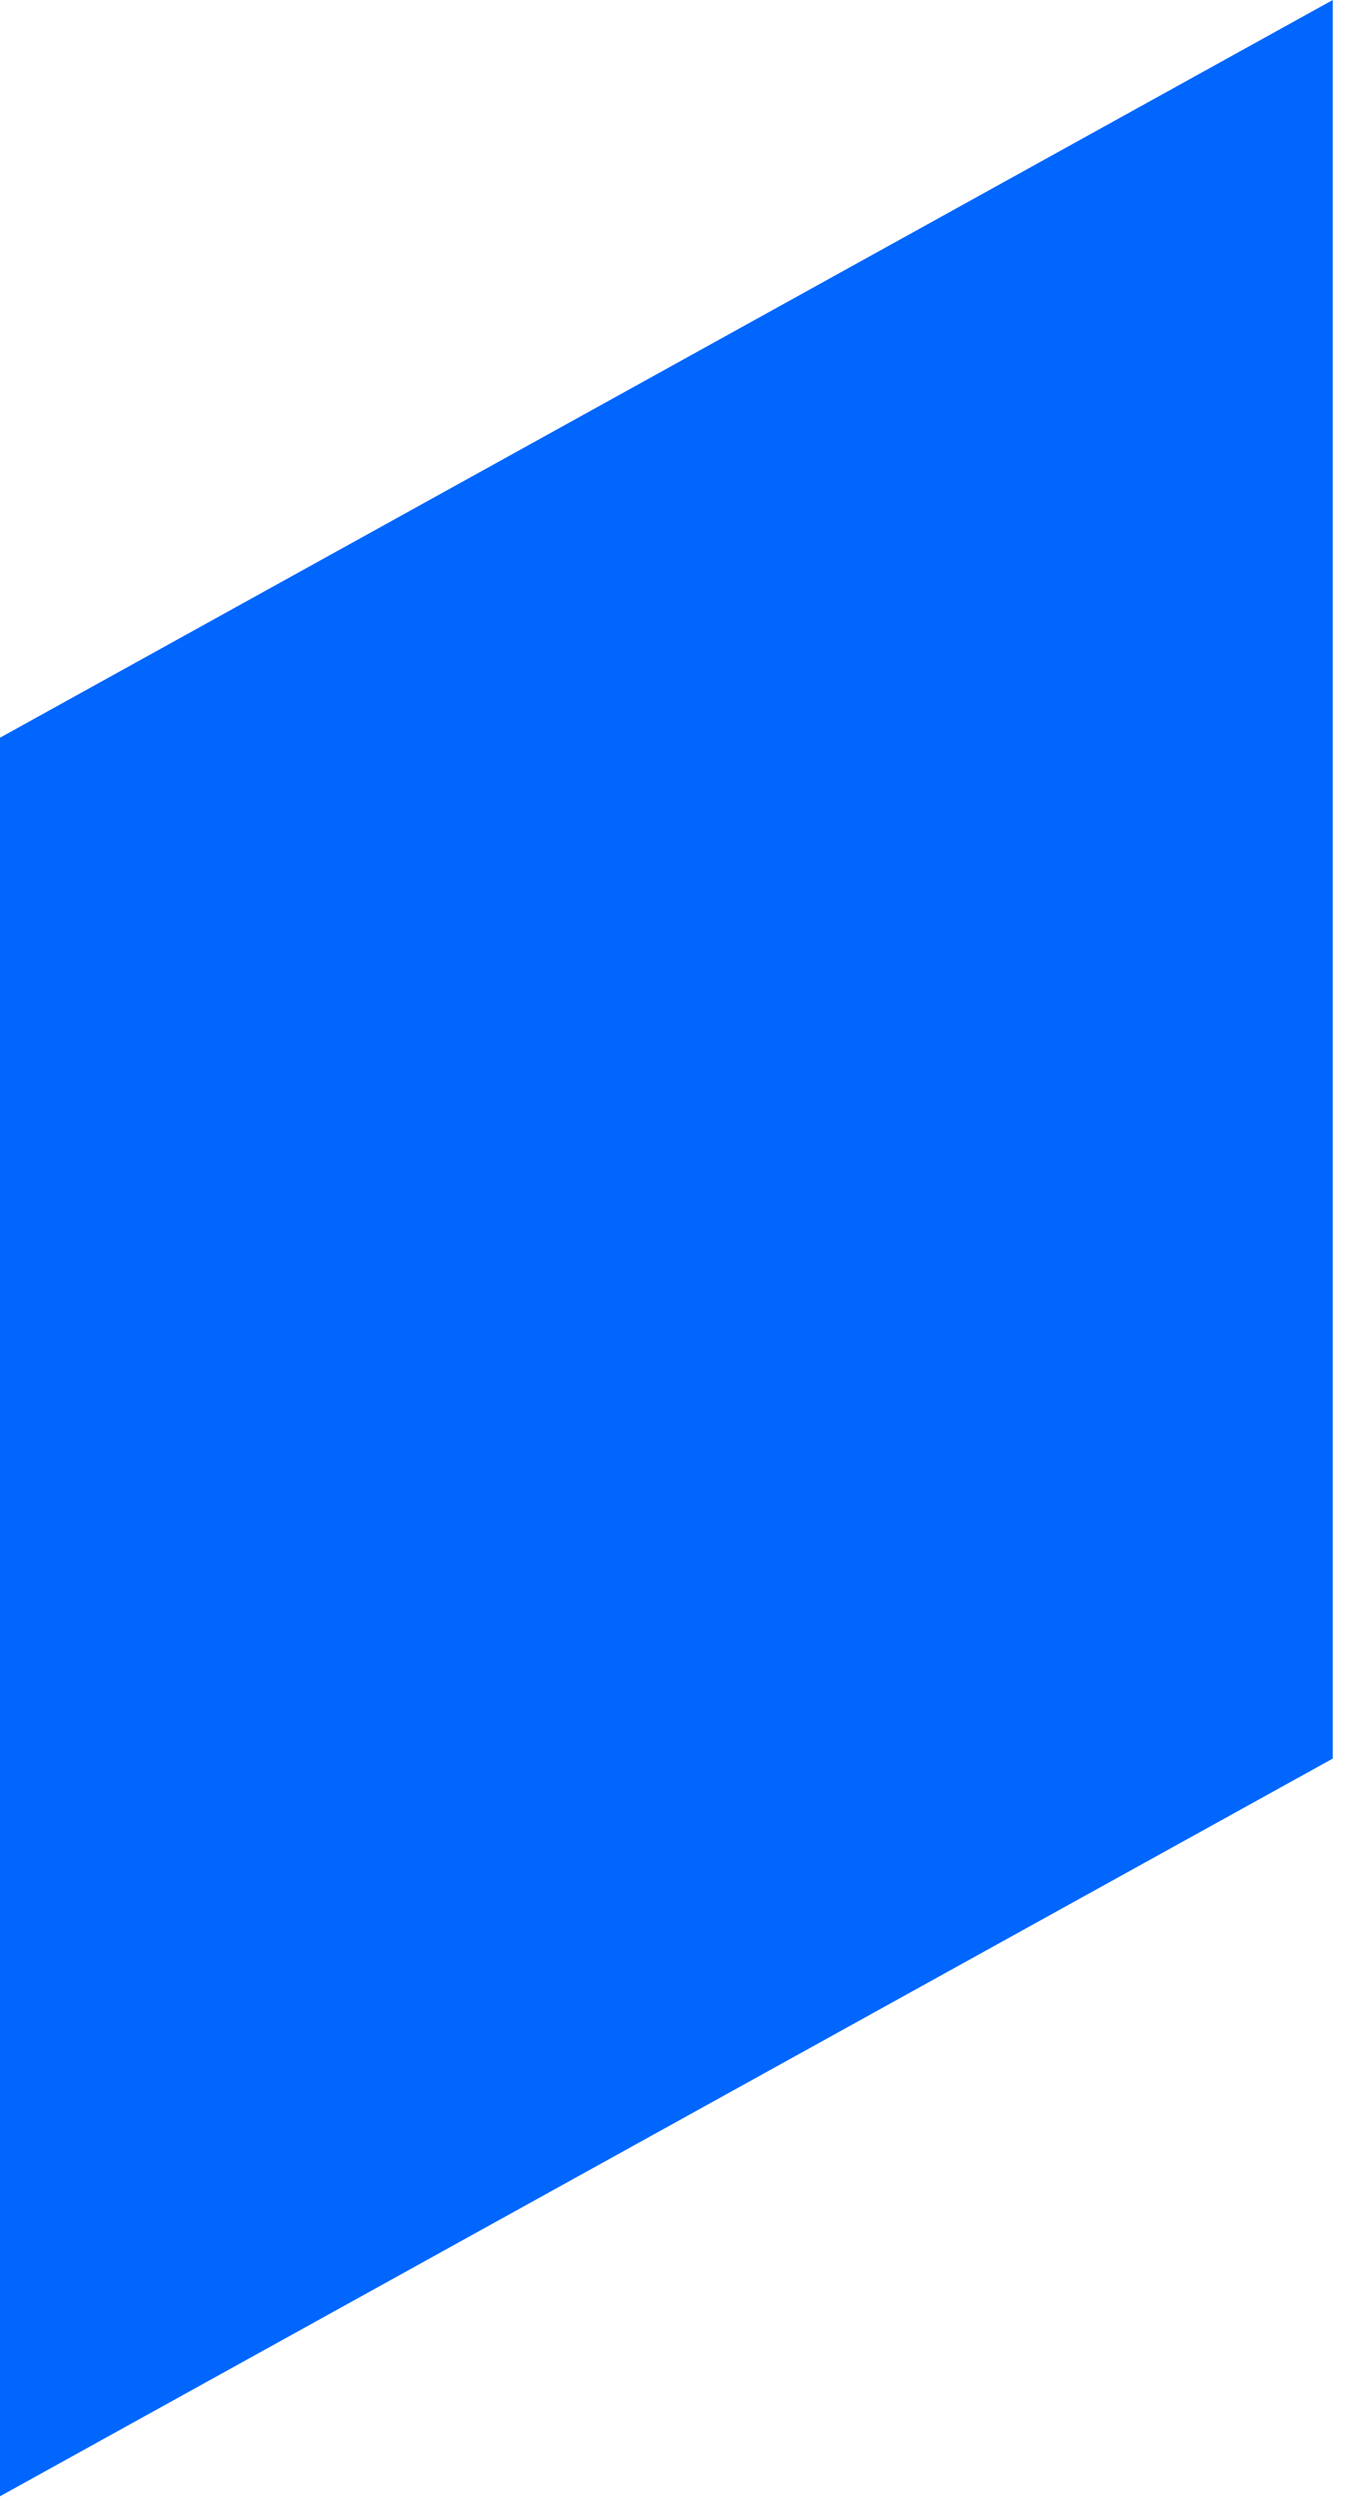 <?xml version="1.0" encoding="utf-8"?>
<svg xmlns="http://www.w3.org/2000/svg" fill="none" height="100%" overflow="visible" preserveAspectRatio="none" style="display: block;" viewBox="0 0 48 89" width="100%">
<path d="M47.457 62.6L0 88.86V26.26L47.457 0V62.6Z" fill="#0166FE" id="Vector"/>
</svg>